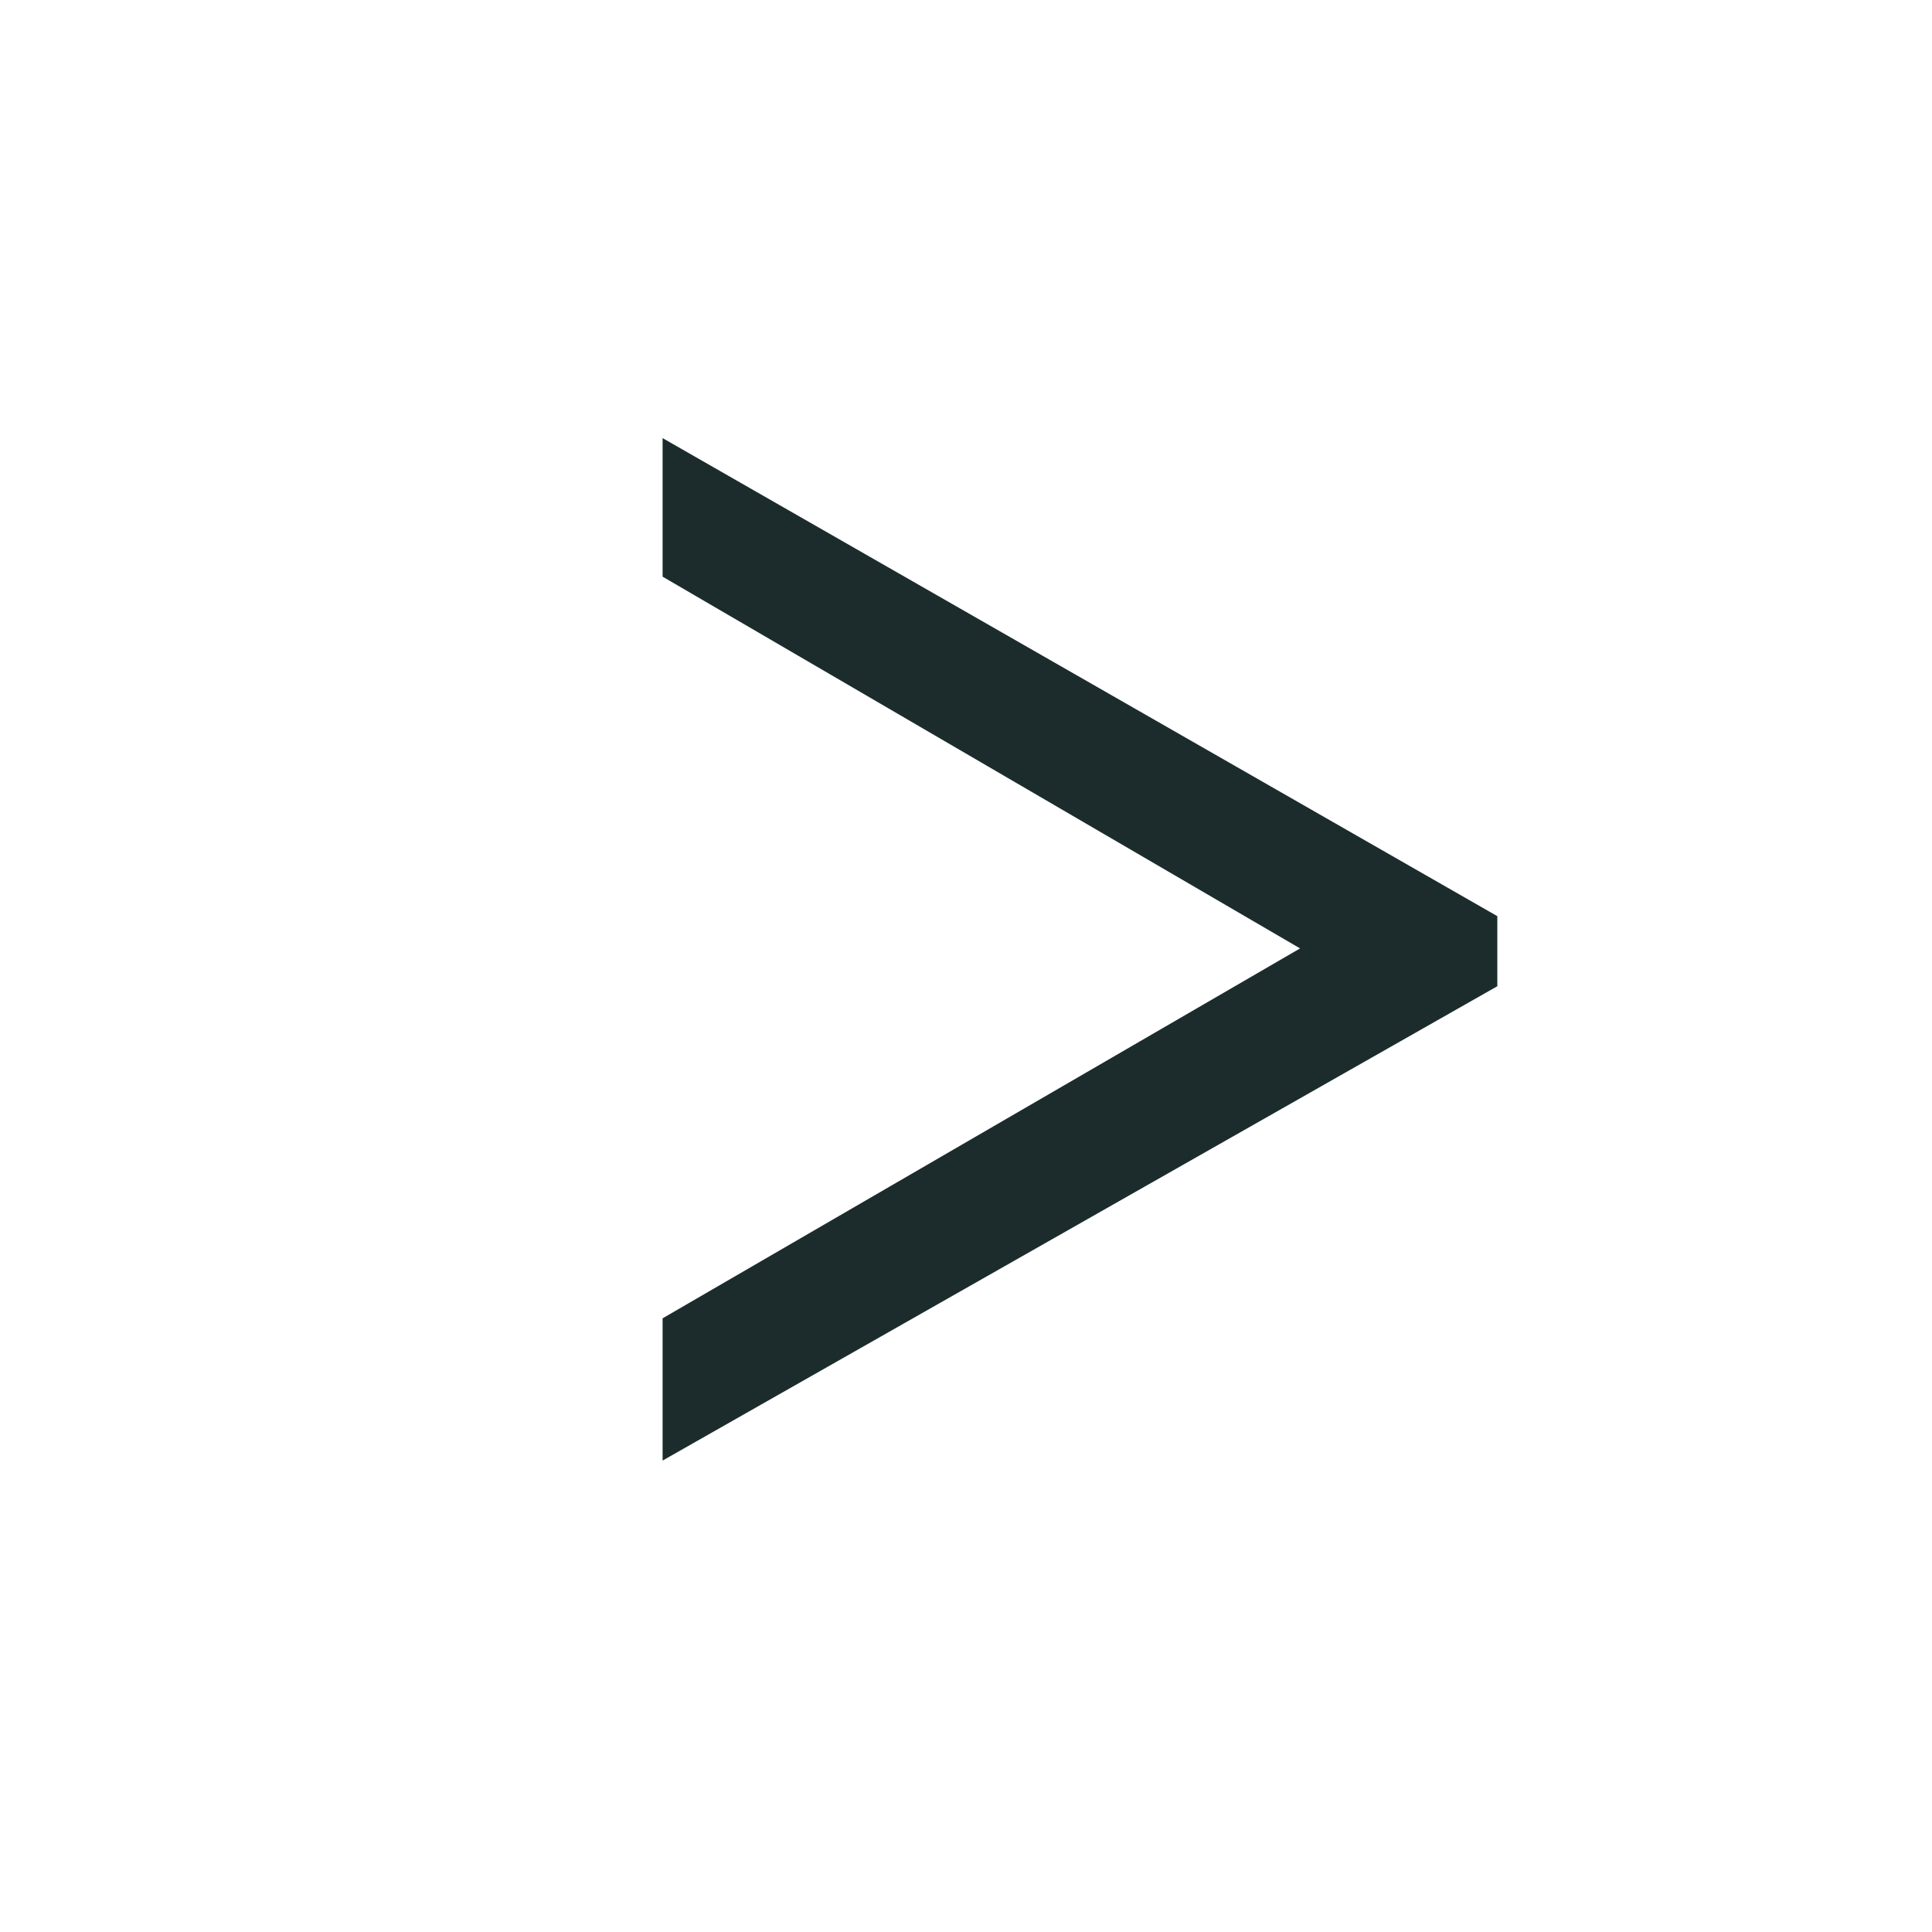 <?xml version="1.0" encoding="UTF-8"?> <svg xmlns="http://www.w3.org/2000/svg" id="_Слой_2" data-name="Слой 2" viewBox="0 0 73.07 73.07"><defs><style> .cls-1 { fill: none; } .cls-1, .cls-2 { stroke-width: 0px; } .cls-2 { fill: #1c2c2d; } </style></defs><g id="_Слой_1-2" data-name="Слой 1"><g><circle class="cls-1" cx="36.53" cy="36.53" r="36.53"></circle><path class="cls-2" d="M56.63,37.3l-31.57,17.94v-5.38l24.11-13.99-24.11-14.06v-5.24l31.57,18.08v2.66Z"></path></g></g></svg> 